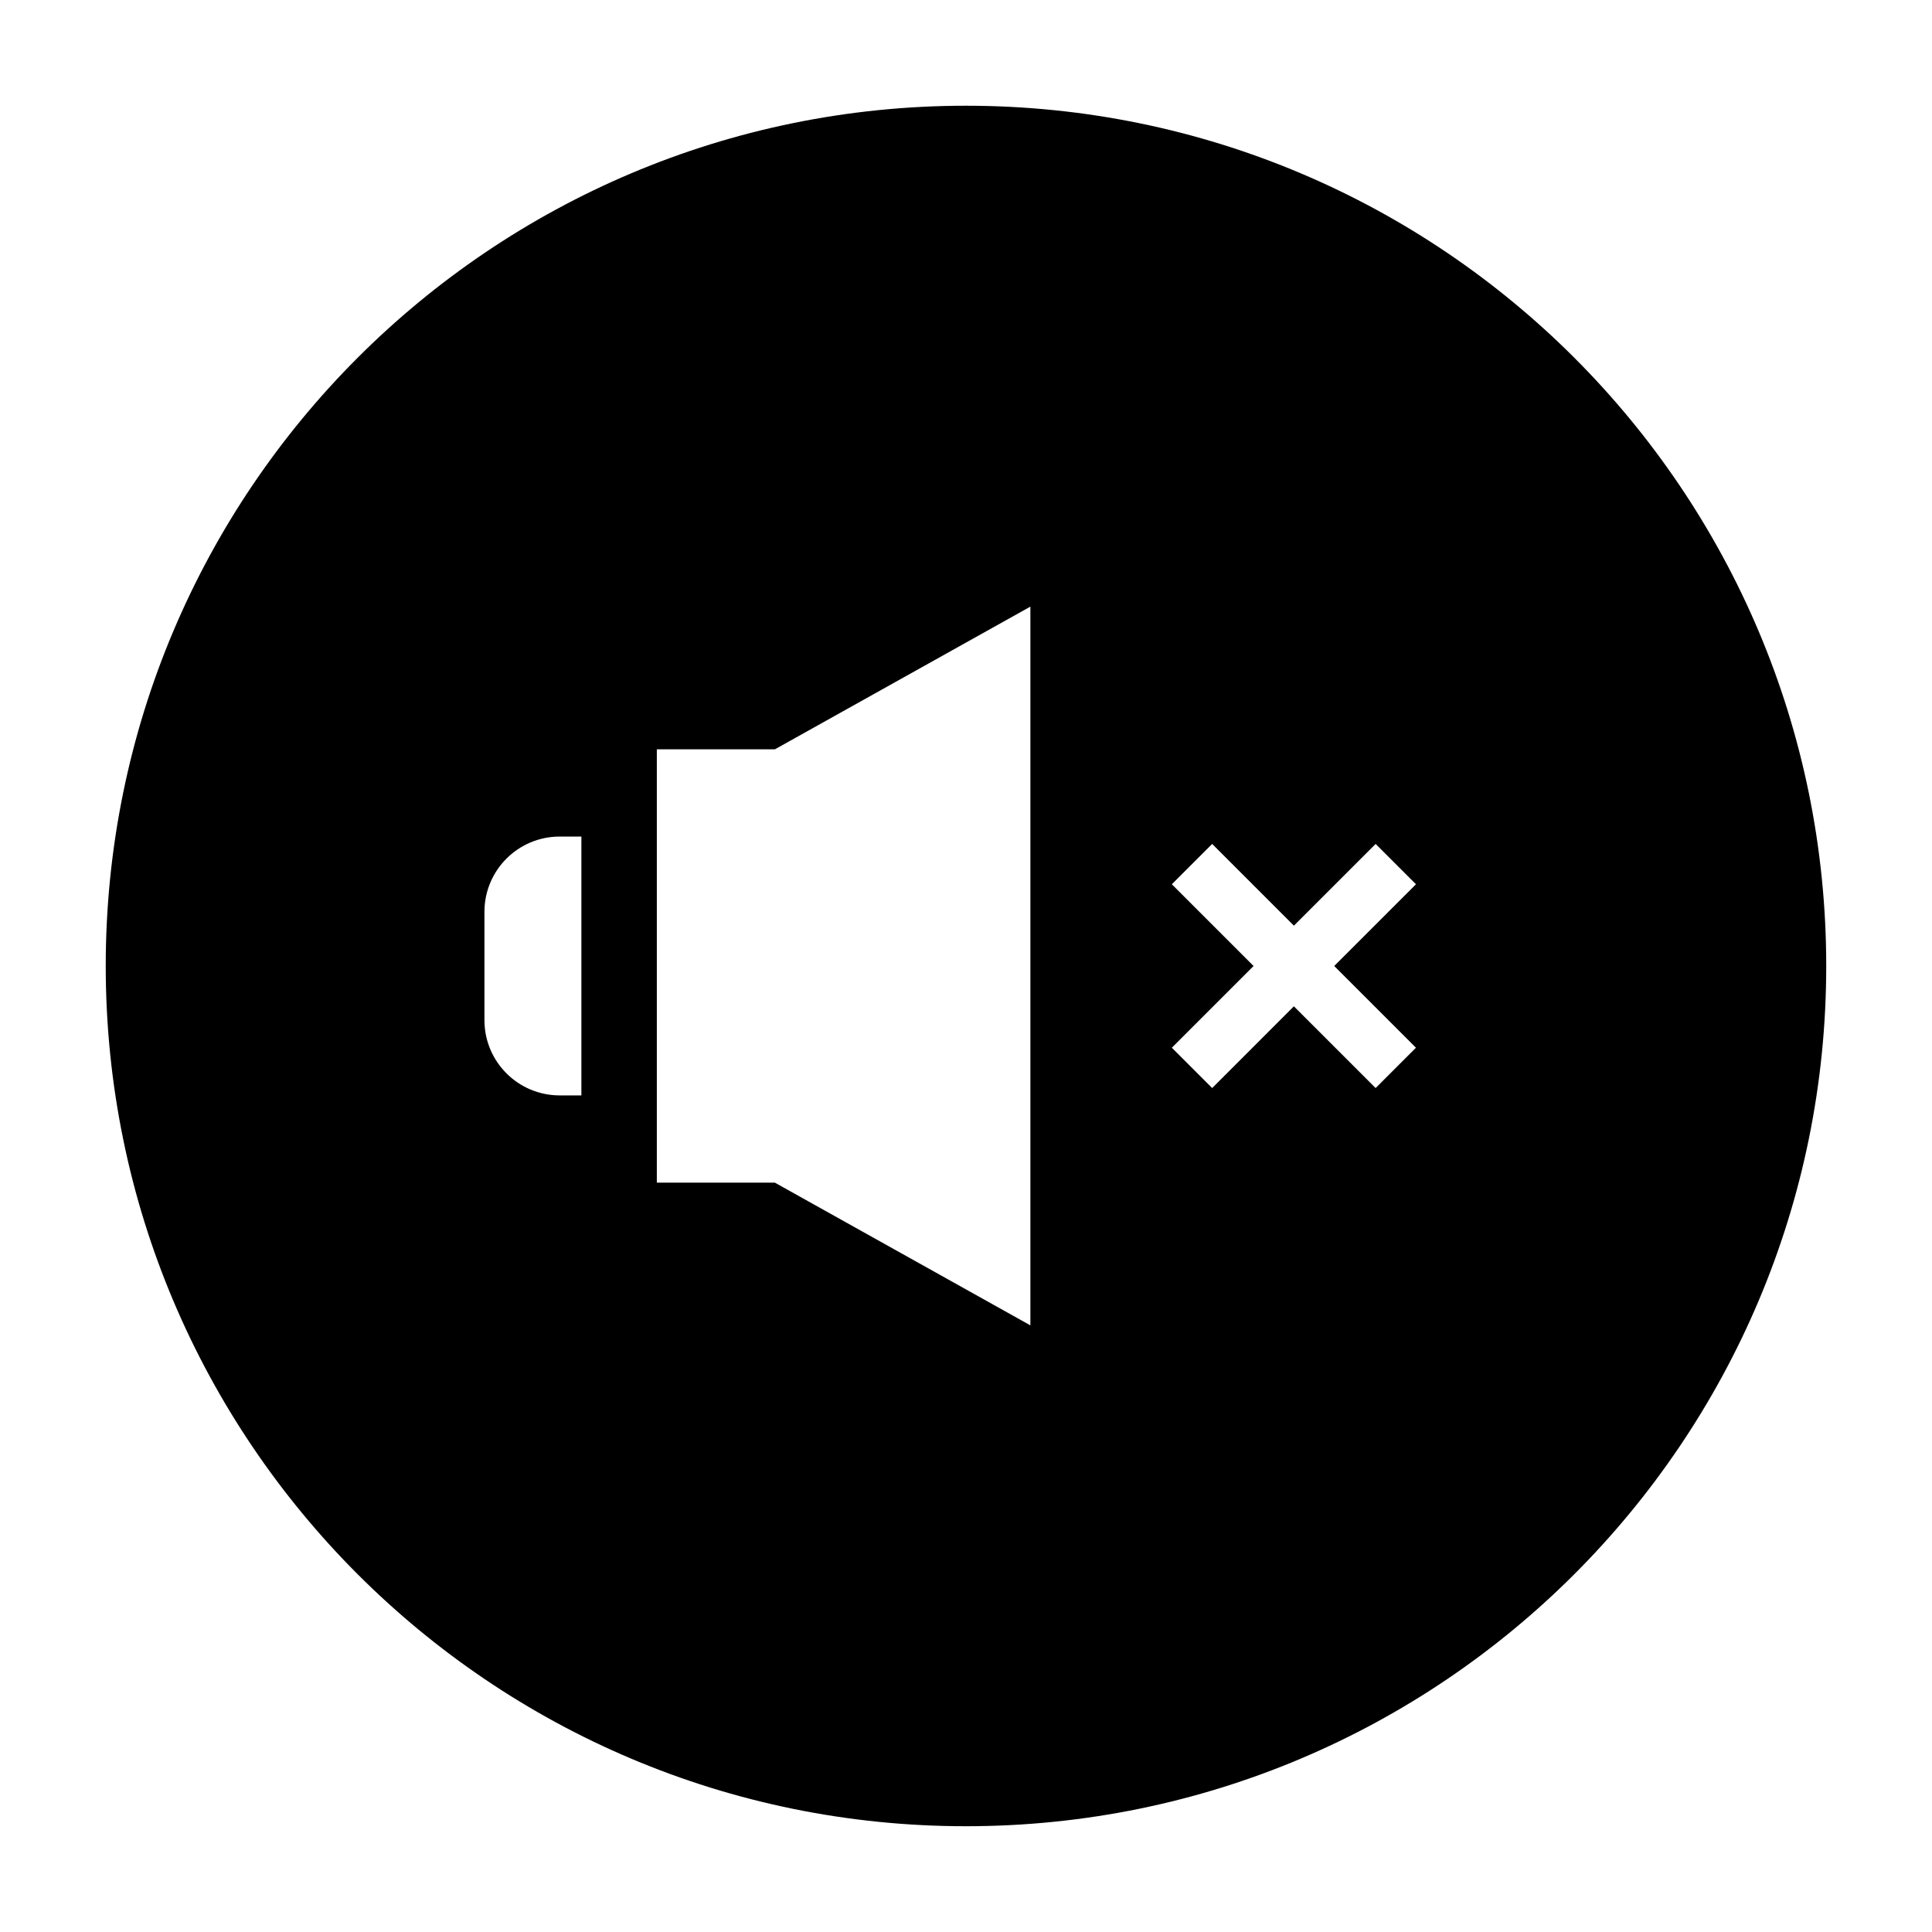 <?xml version="1.0" encoding="UTF-8"?>
<!-- Uploaded to: ICON Repo, www.iconrepo.com, Generator: ICON Repo Mixer Tools -->
<svg fill="#000000" width="800px" height="800px" version="1.1" viewBox="144 144 512 512" xmlns="http://www.w3.org/2000/svg">
 <path d="m400 172.02c-125.91 0-227.98 102.07-227.98 227.98 0 125.91 102.07 227.97 227.97 227.97 125.91 0 227.98-102.07 227.98-227.97 0-125.91-102.07-227.98-227.97-227.98zm17.062 227.98v95.234l-67.711-37.816h-31.285v-114.84h31.285l67.711-37.816zm-144.68-14.363c0-11.008 8.926-19.938 19.938-19.938h5.754v68.594h-5.754c-11.008 0-19.938-8.926-19.938-19.938zm246.86 36.02-10.688 10.688-21.66-21.66-21.656 21.66-10.688-10.688 21.66-21.656-21.66-21.66 10.688-10.688 21.66 21.66 21.66-21.66 10.688 10.688-21.664 21.66z"/>
</svg>